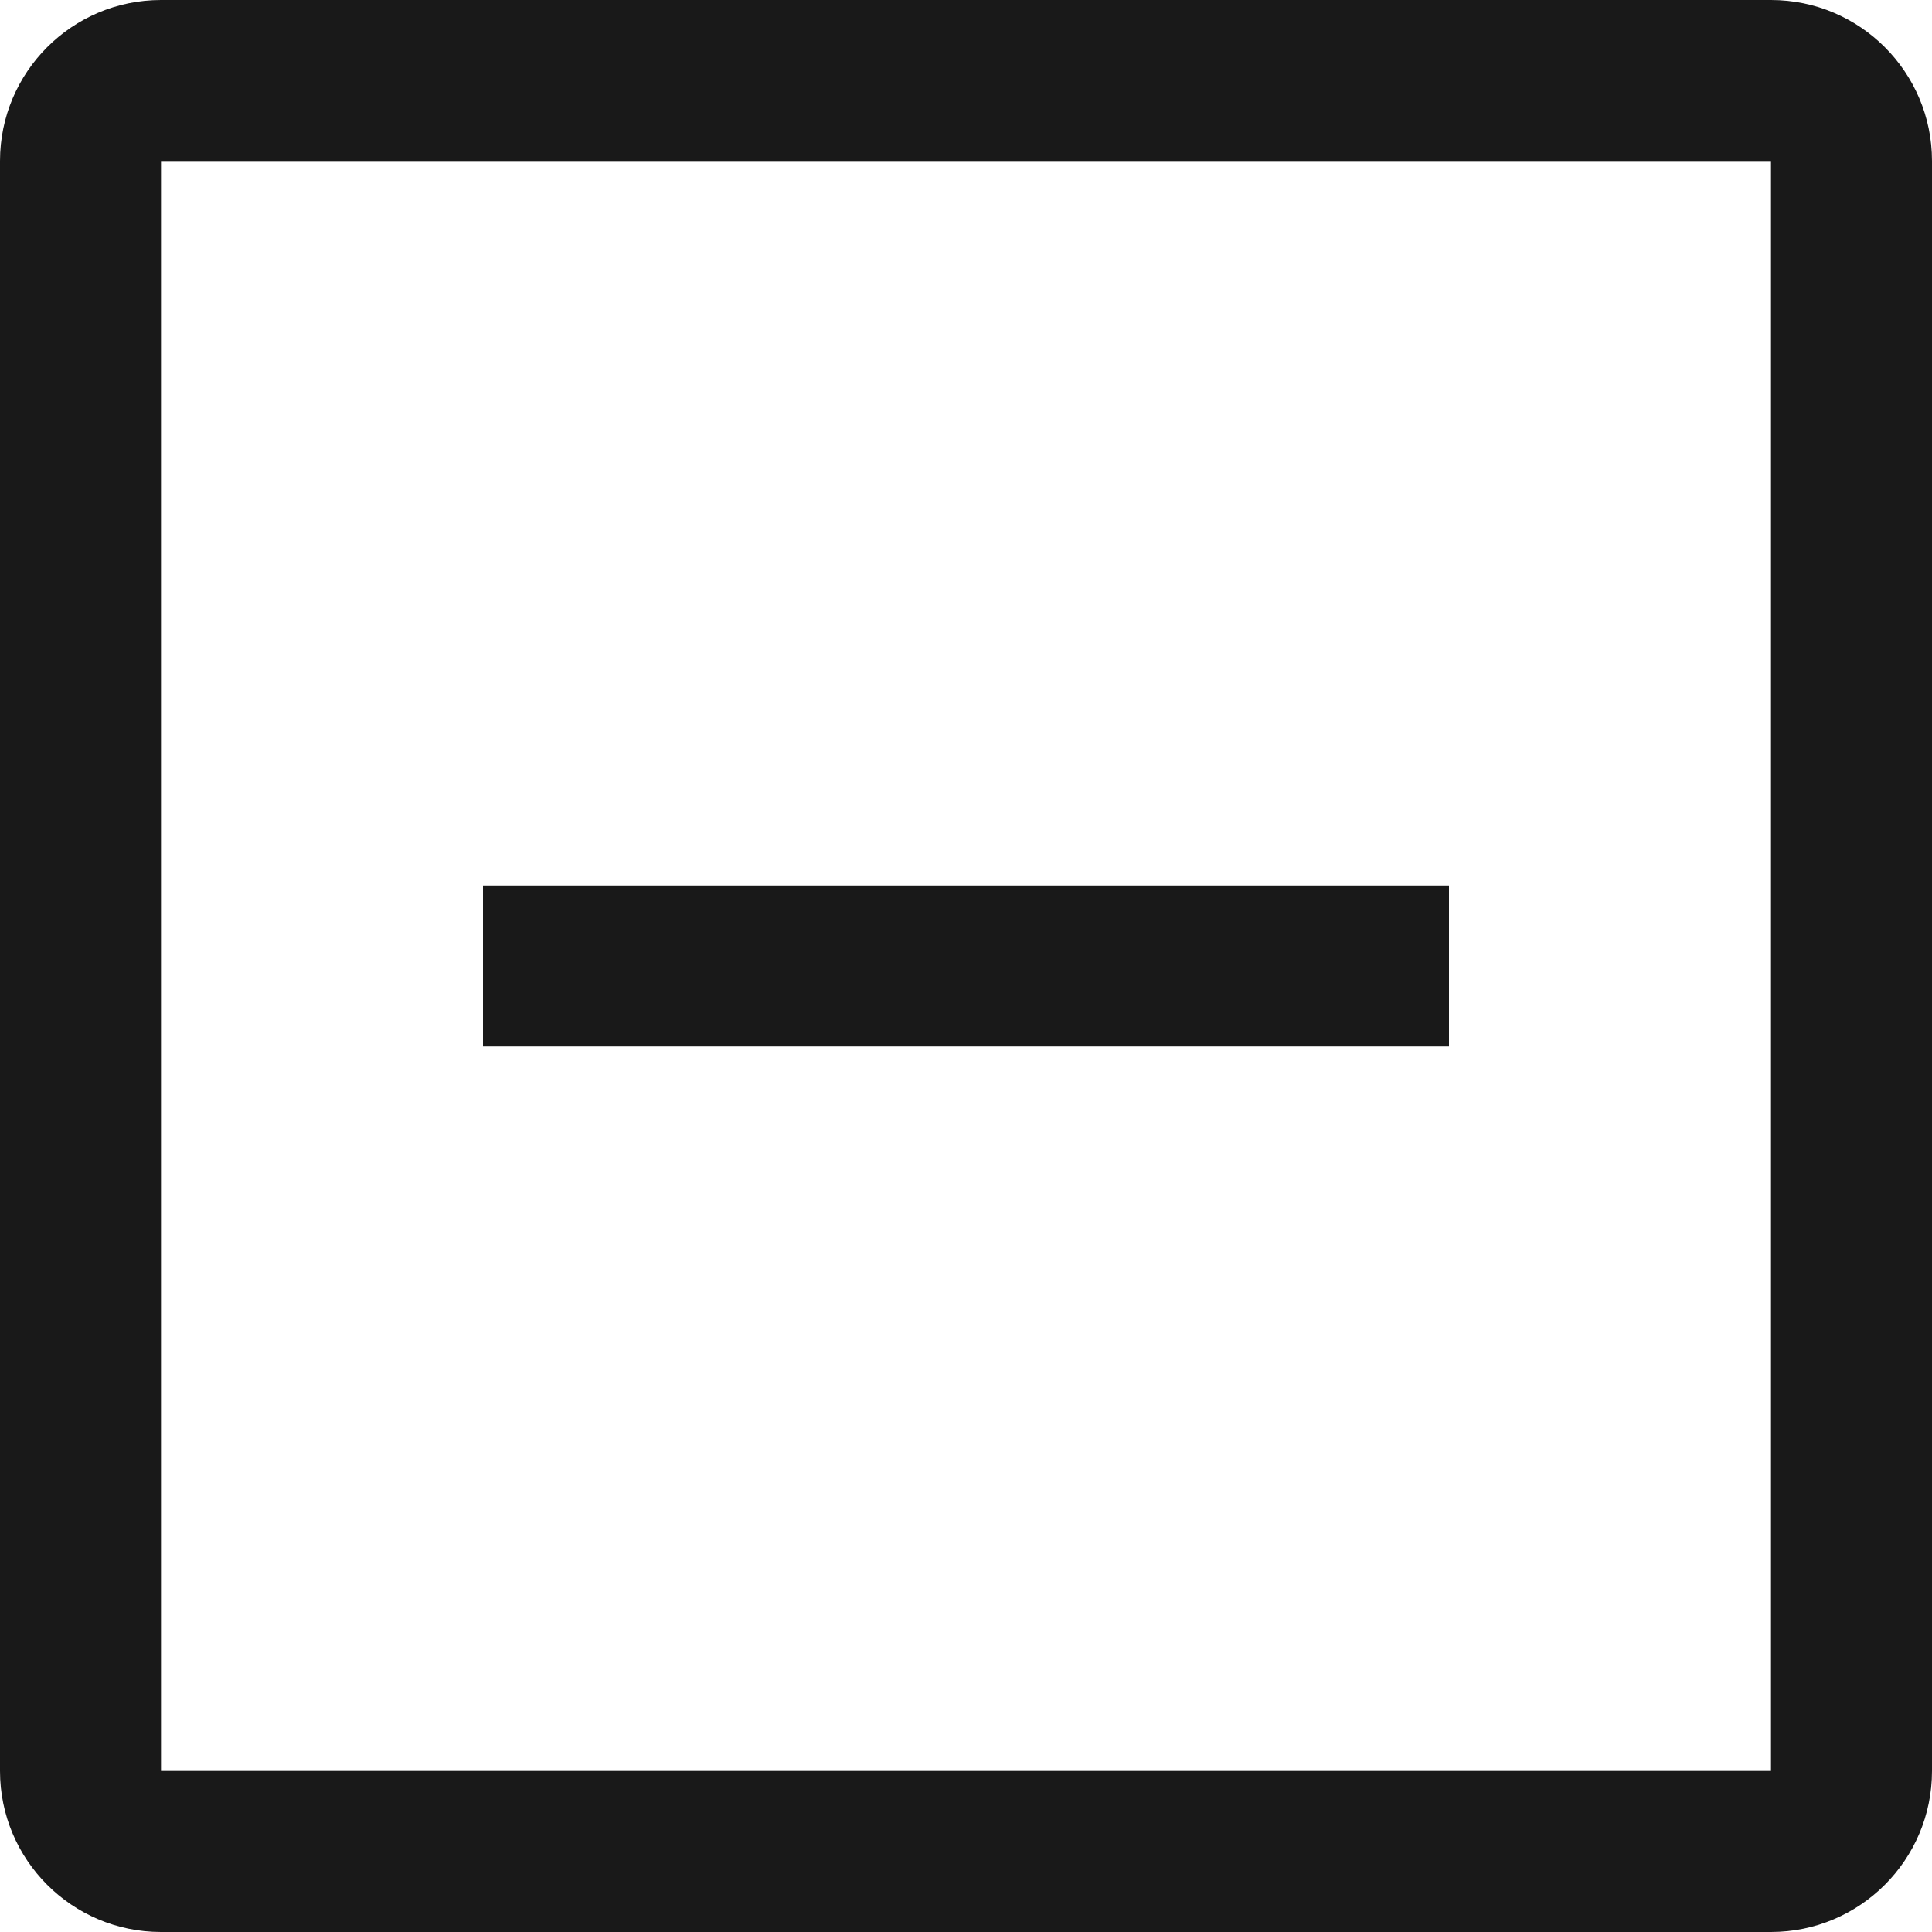 <?xml version="1.0" encoding="UTF-8"?>
<svg width="12px" height="12px" viewBox="0 0 12 12" version="1.1" xmlns="http://www.w3.org/2000/svg" xmlns:xlink="http://www.w3.org/1999/xlink">
    <!-- Generator: Sketch 60.1 (88133) - https://sketch.com -->
    <title>minus-rectangle</title>
    <desc>Created with Sketch.</desc>
    <g id="--" stroke="none" stroke-width="1" fill="none" fill-rule="evenodd">
        <g id="Icons" transform="translate(-274, -293)">
            <g id="1.Base基础/3.Icon图标/操作/minus-rectangle" transform="translate(272, 291)">
                <path d="M0,0 L16,0 L16,16 L0,16 L0,0 Z" id="minus-rectangle-(Background)"></path>
                <path d="M11,8.5 L11,7.5 L5,7.5 L5,8.5 L11,8.5 Z M2,13 L2,3 C2,2.448 2.448,2 3,2 L13,2 C13.552,2 14,2.448 14,3 L14,13 C14,13.552 13.552,14 13,14 L3,14 C2.448,14 2,13.552 2,13 Z M3,3 L13,3 L13,13 L3,13 L3,3 Z" id="minus-rectangle" fill-opacity="0.9" fill="currentColor" fill-rule="evenodd"></path>
            </g>
        </g>
    </g>
</svg>